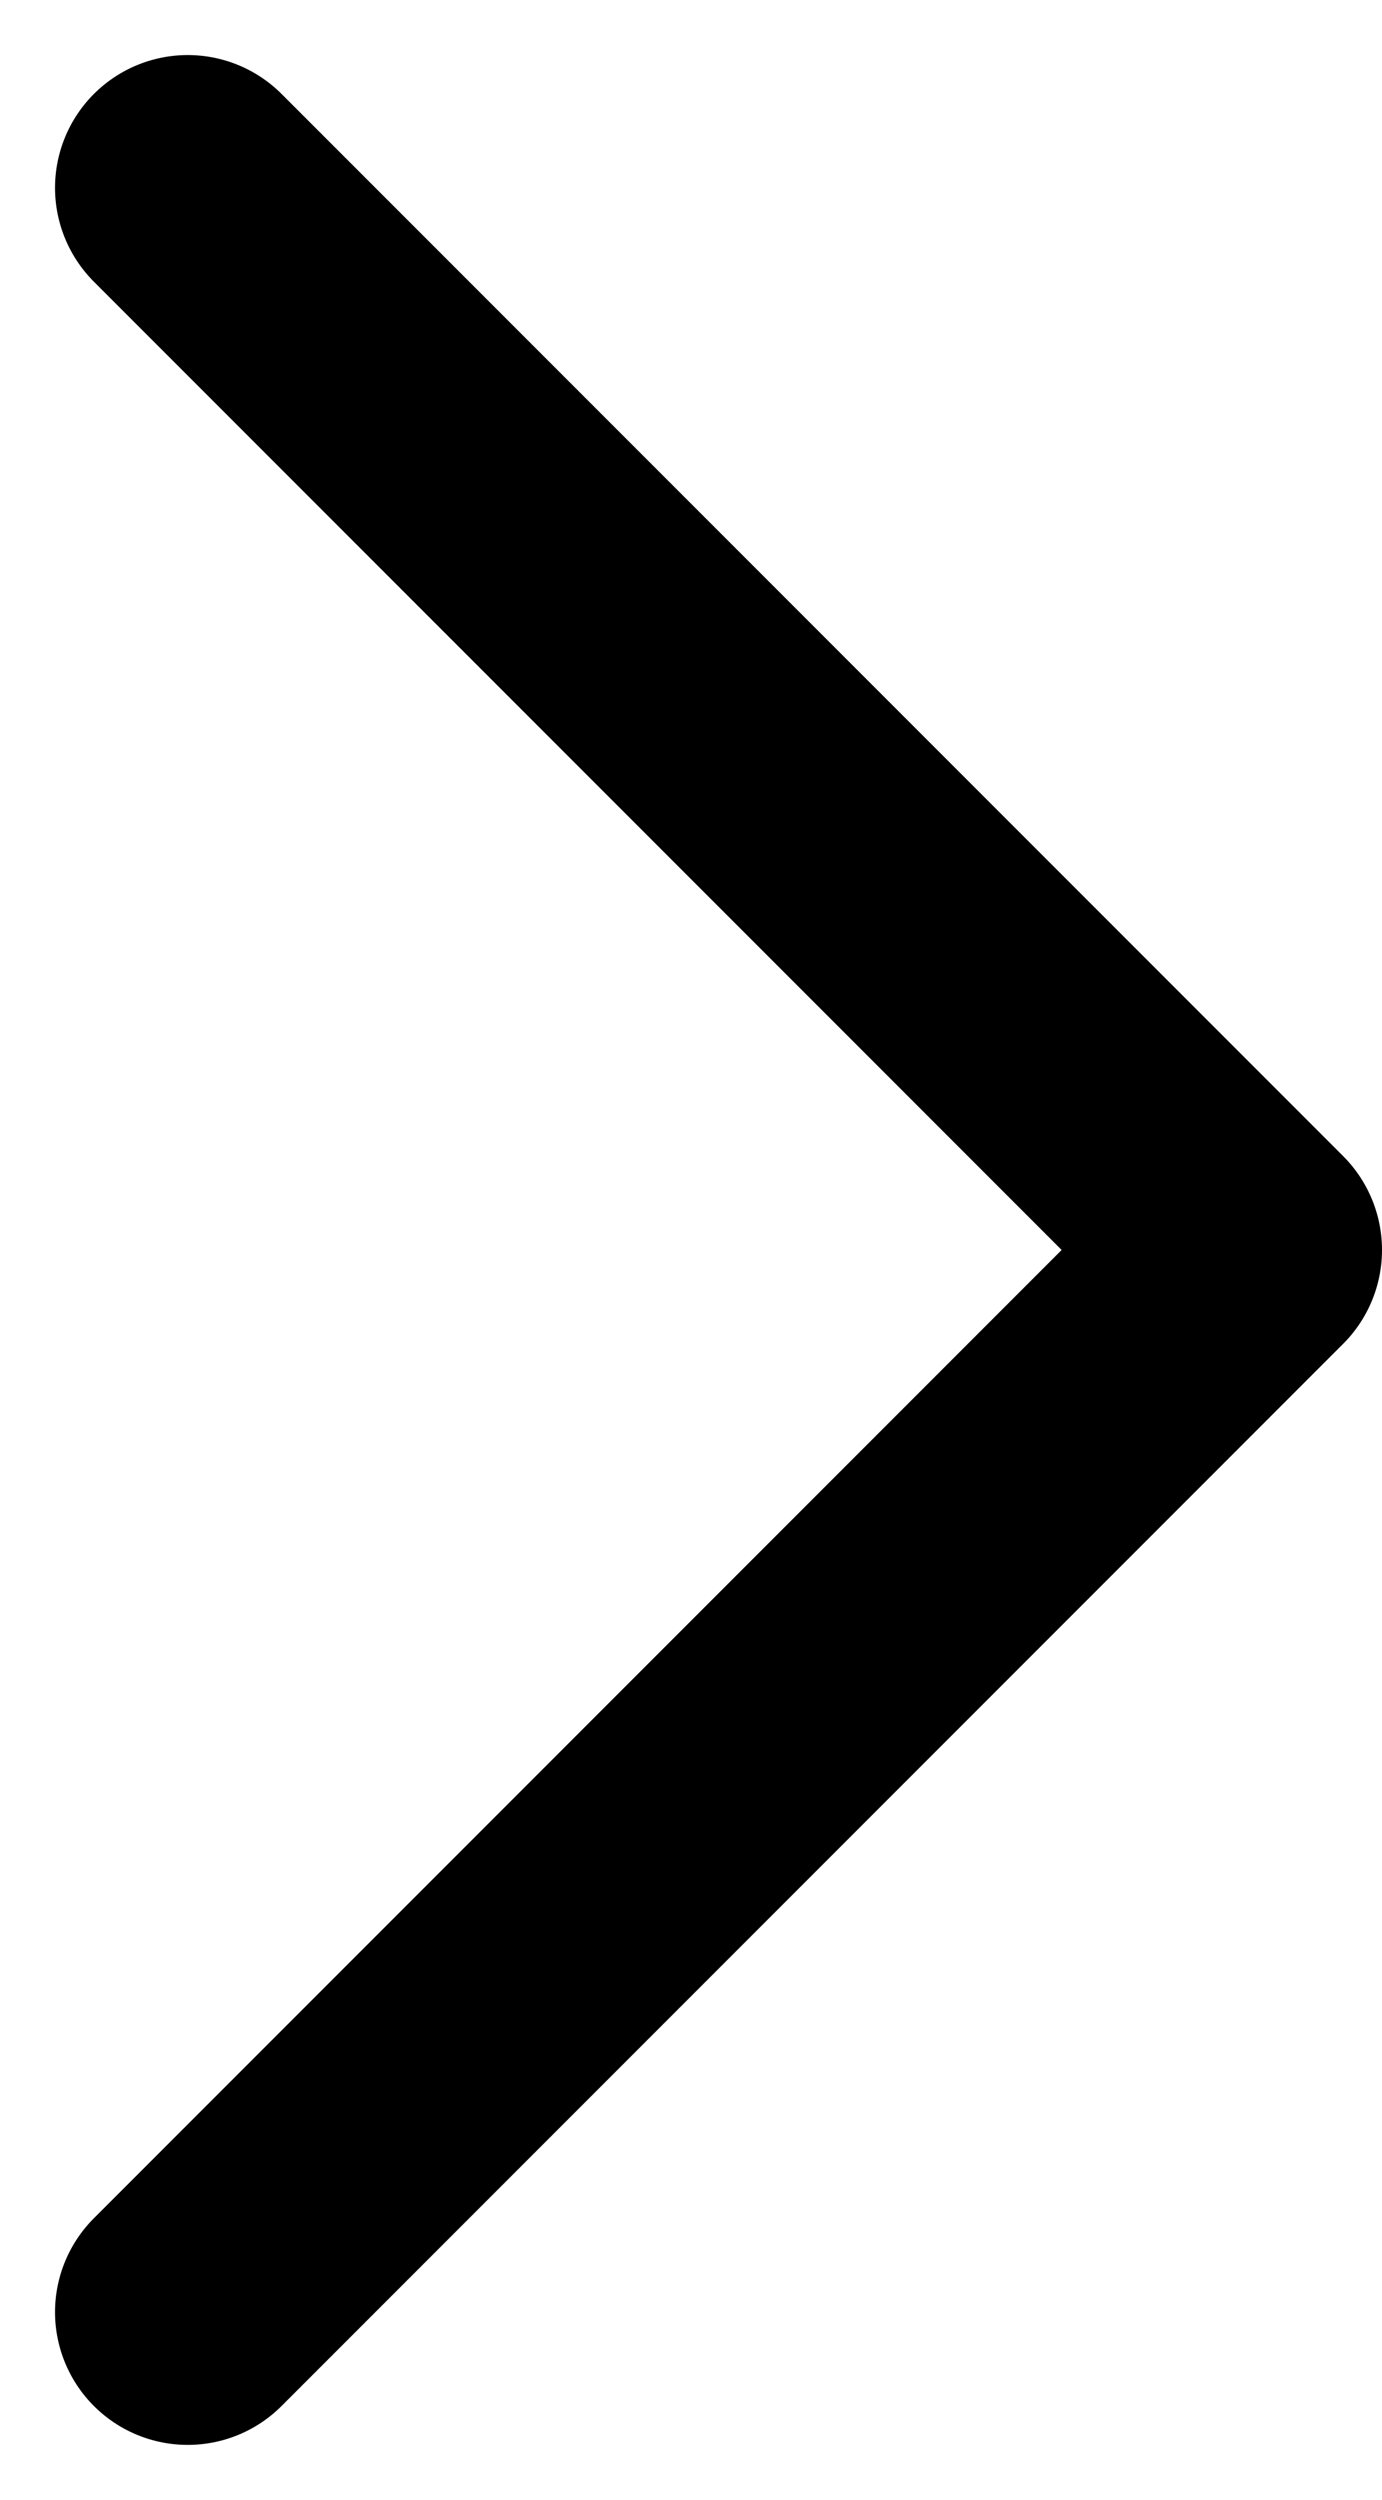 <svg xmlns="http://www.w3.org/2000/svg" width="7.811" height="14.121" viewBox="0 0 7.811 14.121">
  <path id="Vector" d="M0,0,6,6,0,12" transform="translate(1.061 1.061)" fill="none" stroke="#000" stroke-linecap="round" stroke-linejoin="round" stroke-width="1.5"/>
</svg>
